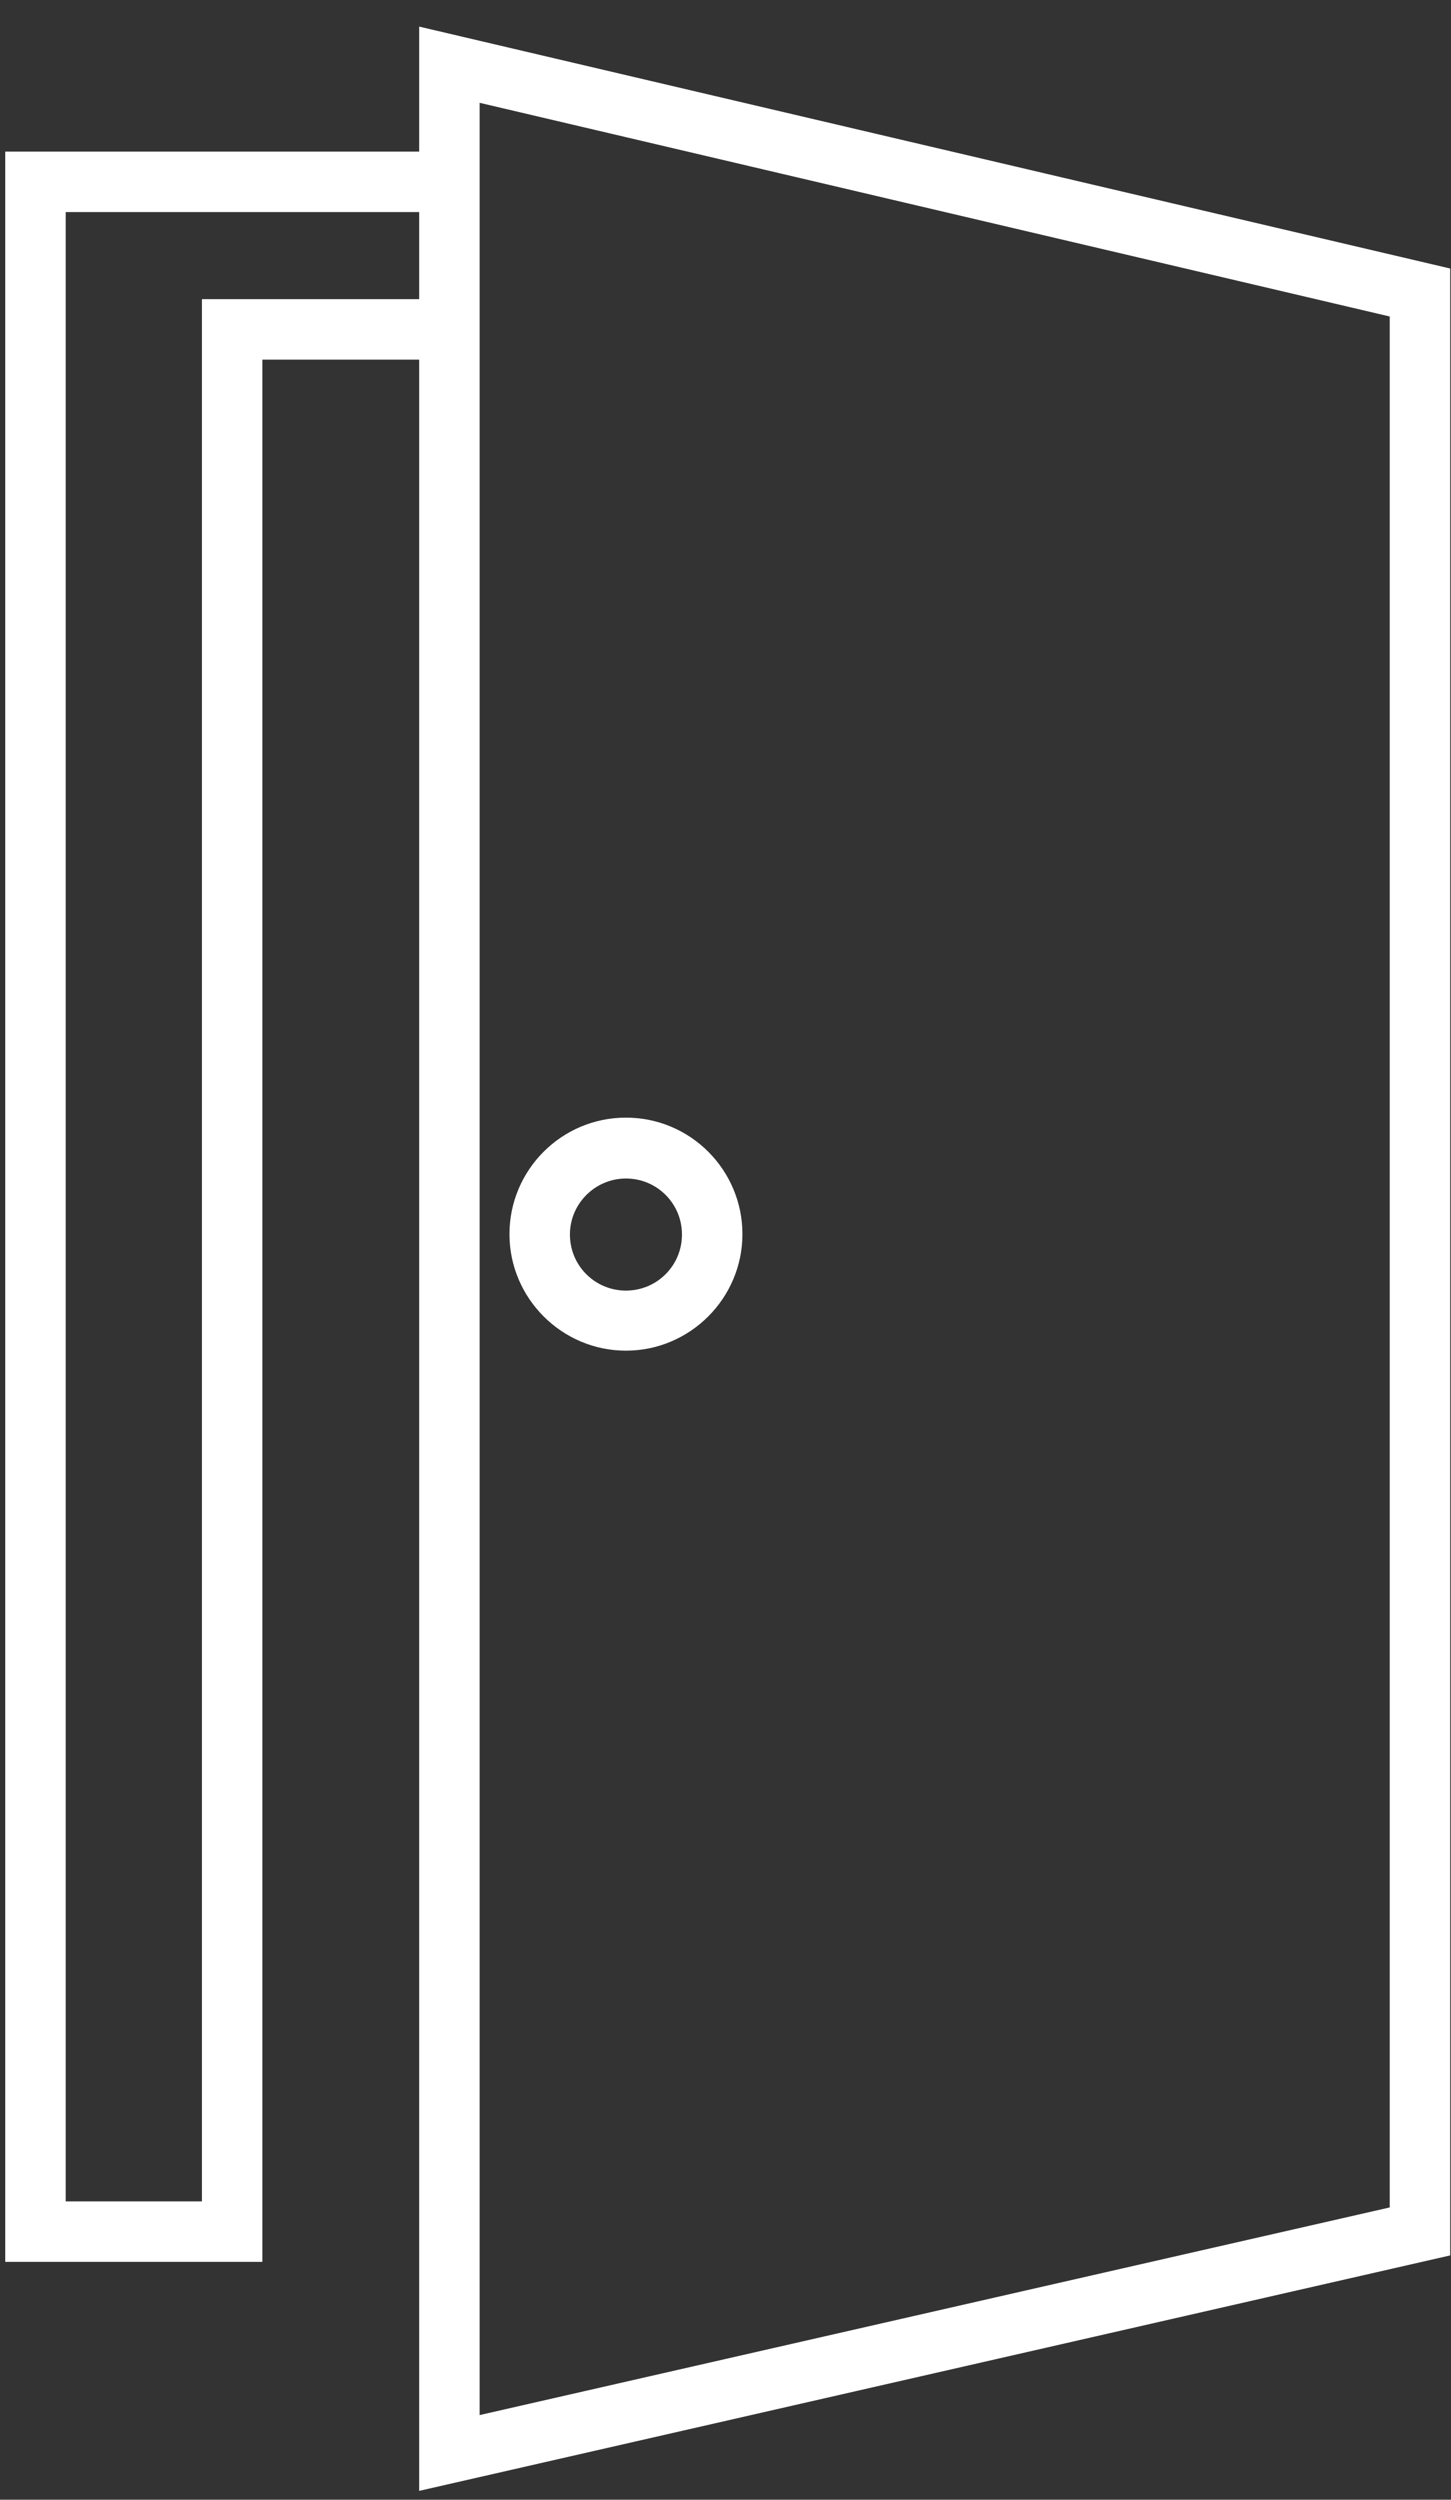 <?xml version="1.0" encoding="UTF-8"?>
<svg width="36px" height="62px" viewBox="0 0 36 62" version="1.1" xmlns="http://www.w3.org/2000/svg" xmlns:xlink="http://www.w3.org/1999/xlink">
    <rect x="0" y="0" width="36" height="62" fill="#333333" stroke="none"/>
    <title>le_groupe_maurice_icones-08</title>
    <g id="Page-1" stroke="none" stroke-width="1" fill="none" fill-rule="evenodd">
        <g id="le_groupe_maurice_icones-08" transform="translate(0.13, 0.66)" fill="#FFFFFF" fill-rule="nonzero">
            <path d="M10.27,61.12 L10.27,-3.55271368e-15 L35.85,6 L35.85,55.28 L10.27,61.12 L10.27,61.12 Z M11.77,1.89 L11.77,59.24 L34.35,54.09 L34.35,7.19 L11.77,1.89 Z" id="Shape"></path>
            <path d="M15.4,32.84 C13.81,32.84 12.51,31.54 12.51,29.95 C12.51,28.36 13.8,27.06 15.4,27.06 C17,27.06 18.29,28.36 18.29,29.95 C18.29,31.54 16.99,32.84 15.4,32.84 Z M15.4,28.57 C14.64,28.57 14.01,29.19 14.01,29.96 C14.01,30.73 14.63,31.35 15.4,31.35 C16.17,31.35 16.79,30.73 16.79,29.96 C16.79,29.19 16.17,28.57 15.4,28.57 Z" id="Shape"></path>
            <polygon id="Path" points="6.38 55.44 0 55.44 0 3.1 10.98 3.1 10.98 4.6 1.5 4.6 1.5 53.94 4.88 53.94 4.88 6.76 10.98 6.76 10.98 8.26 6.38 8.26"></polygon>
        </g>
    </g>
</svg>